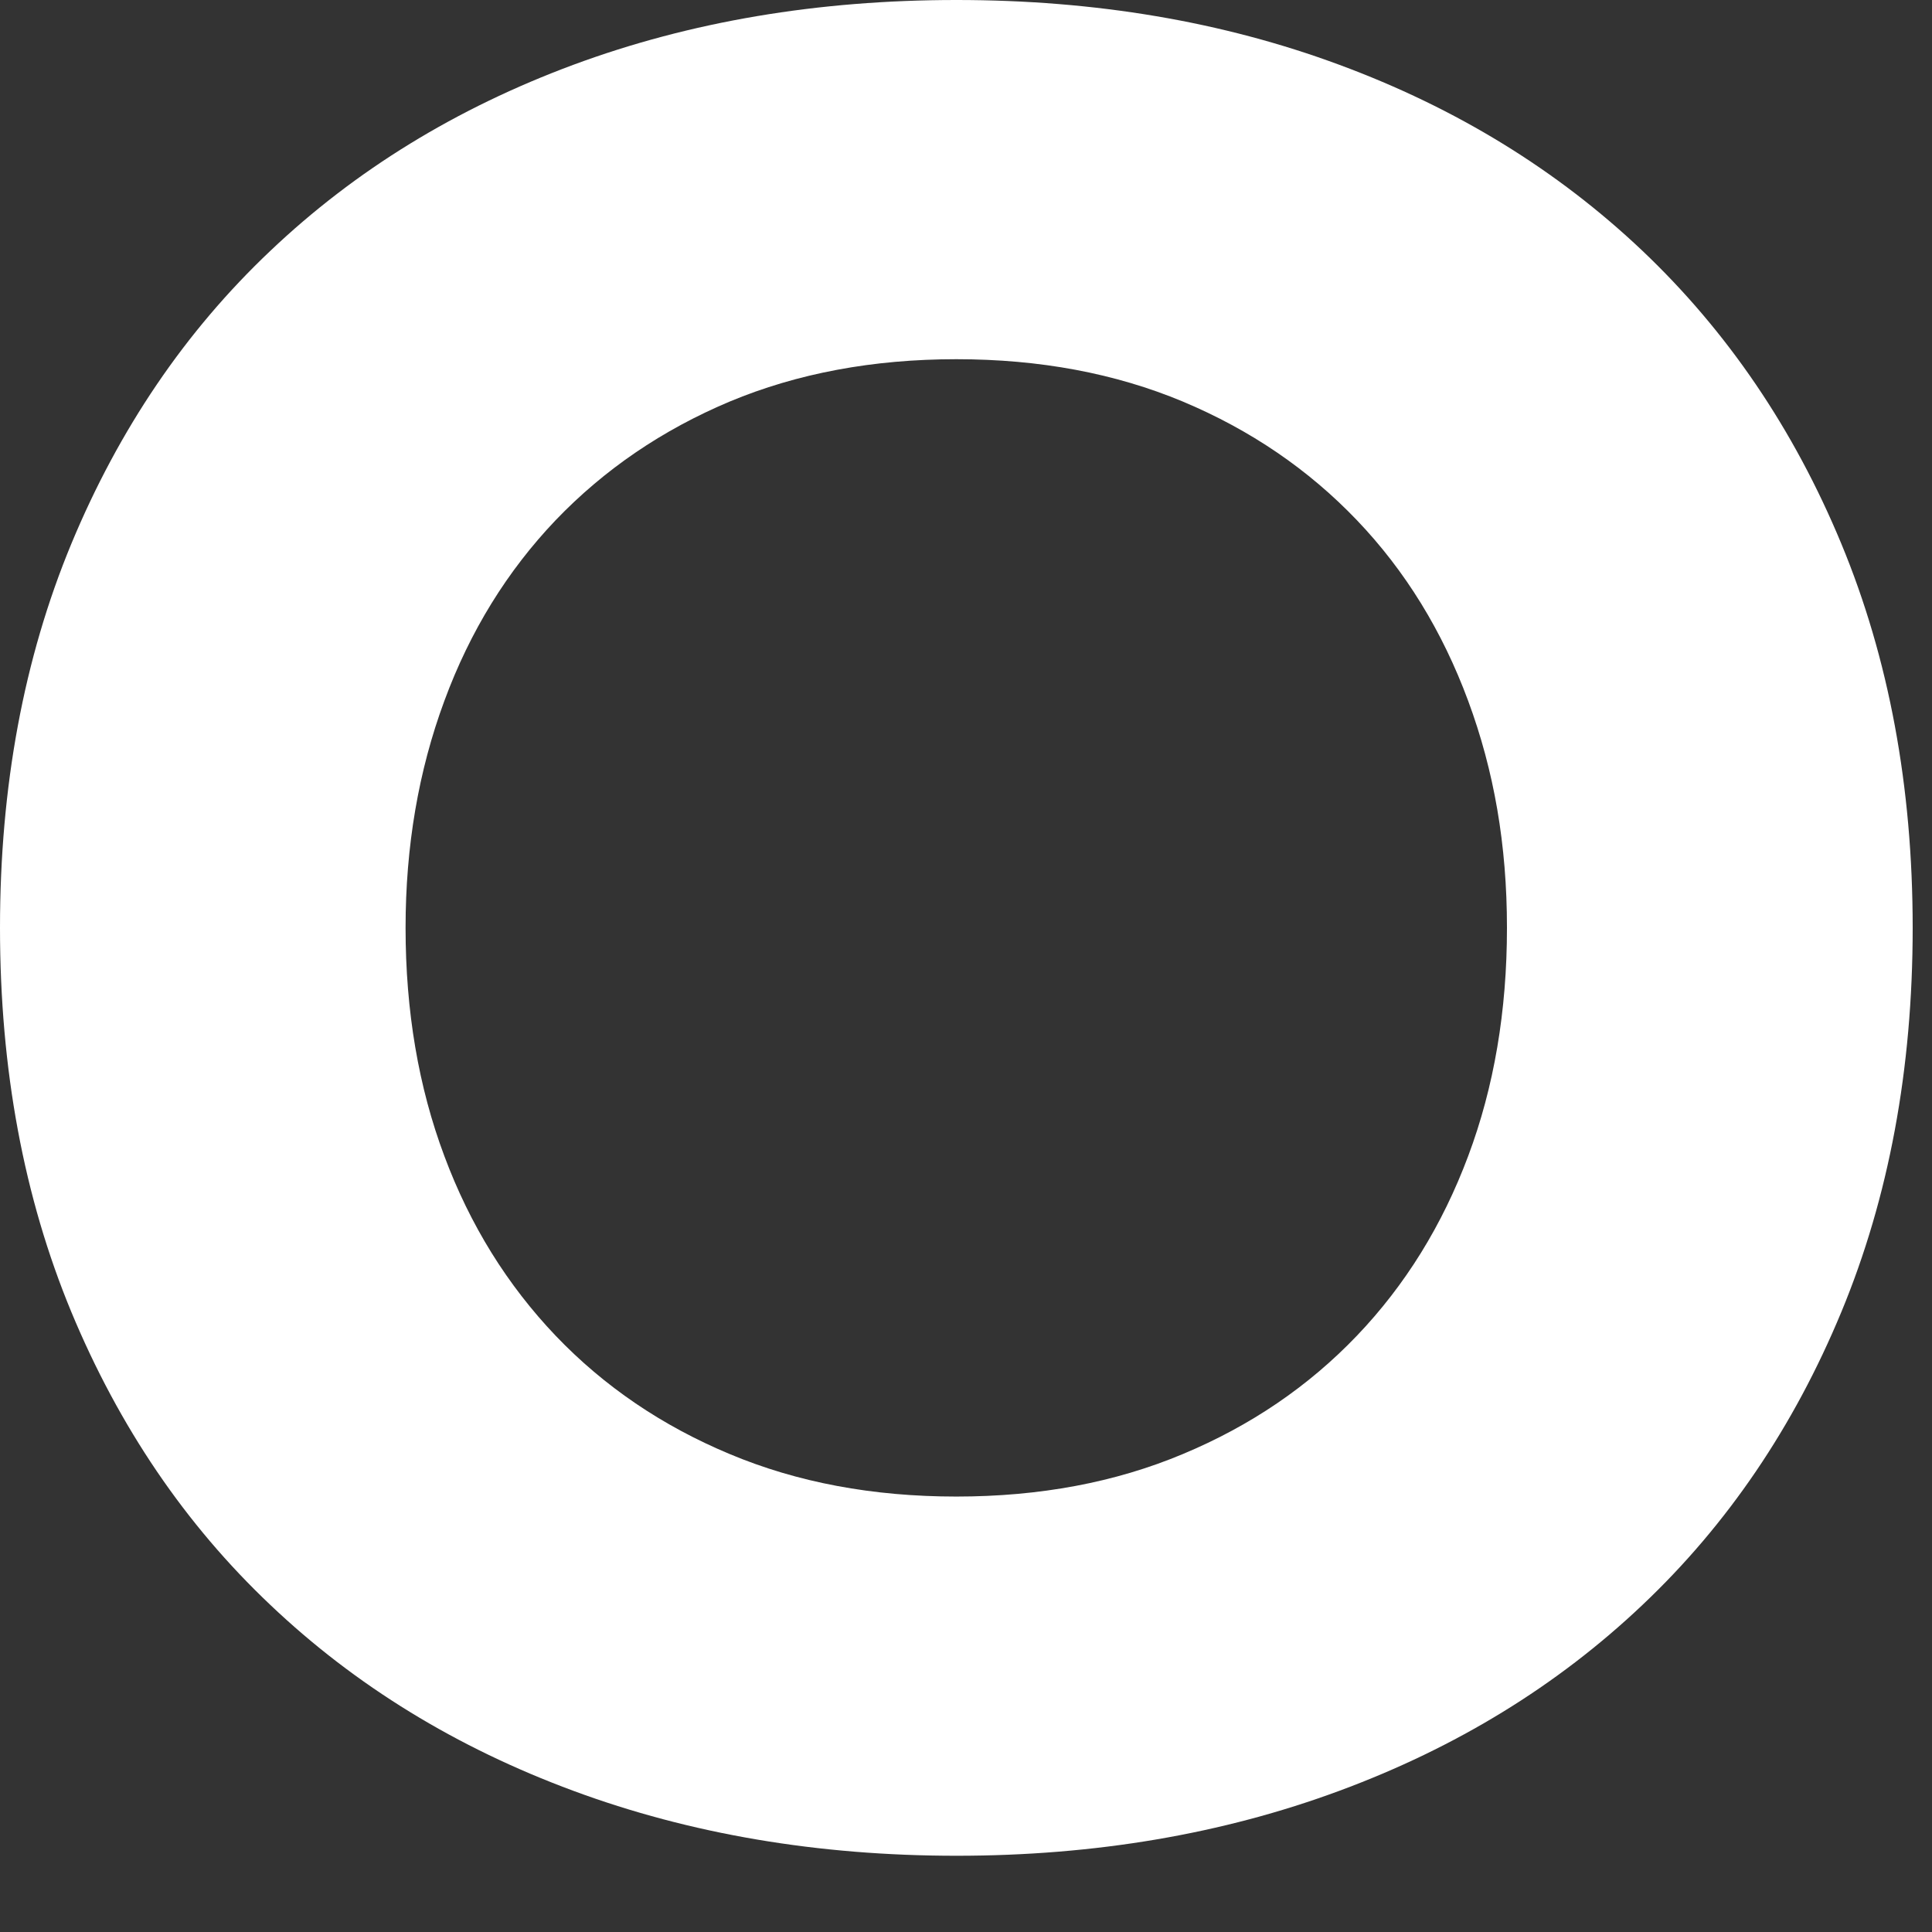 <?xml version="1.0" encoding="utf-8"?>
<svg xmlns="http://www.w3.org/2000/svg" fill="none" height="100%" overflow="visible" preserveAspectRatio="none" style="display: block;" viewBox="0 0 13 13" width="100%">
<rect x="0" y="0" width="13" height="13" fill="#333333" stroke="none"/>
<path d="M0 6.243C0 5.292 0.16 4.431 0.48 3.659C0.801 2.887 1.246 2.23 1.82 1.687C2.392 1.144 3.071 0.728 3.858 0.436C4.644 0.145 5.503 0 6.436 0C7.368 0 8.227 0.145 9.012 0.436C9.799 0.727 10.478 1.144 11.051 1.687C11.623 2.23 12.07 2.887 12.39 3.659C12.71 4.431 12.87 5.292 12.87 6.243C12.87 7.194 12.71 8.056 12.39 8.828C12.07 9.6 11.624 10.258 11.051 10.8C10.478 11.343 9.799 11.759 9.012 12.05C8.226 12.341 7.367 12.487 6.436 12.487C5.504 12.487 4.644 12.341 3.858 12.05C3.071 11.759 2.392 11.343 1.82 10.8C1.246 10.257 0.801 9.6 0.48 8.828C0.16 8.056 0 7.195 0 6.243ZM2.729 6.243C2.729 6.803 2.816 7.315 2.99 7.779C3.163 8.244 3.414 8.647 3.739 8.988C4.065 9.329 4.455 9.594 4.91 9.784C5.365 9.975 5.873 10.07 6.435 10.07C6.996 10.07 7.504 9.975 7.959 9.784C8.414 9.594 8.804 9.329 9.13 8.988C9.456 8.647 9.705 8.244 9.879 7.779C10.053 7.315 10.14 6.803 10.14 6.243C10.14 5.684 10.053 5.186 9.879 4.716C9.705 4.246 9.456 3.841 9.13 3.5C8.804 3.159 8.414 2.893 7.959 2.702C7.504 2.512 6.996 2.417 6.435 2.417C5.874 2.417 5.365 2.512 4.91 2.702C4.456 2.893 4.066 3.159 3.739 3.5C3.414 3.841 3.163 4.246 2.99 4.716C2.816 5.186 2.729 5.695 2.729 6.243Z" fill="white" id="Vector"/>
</svg>